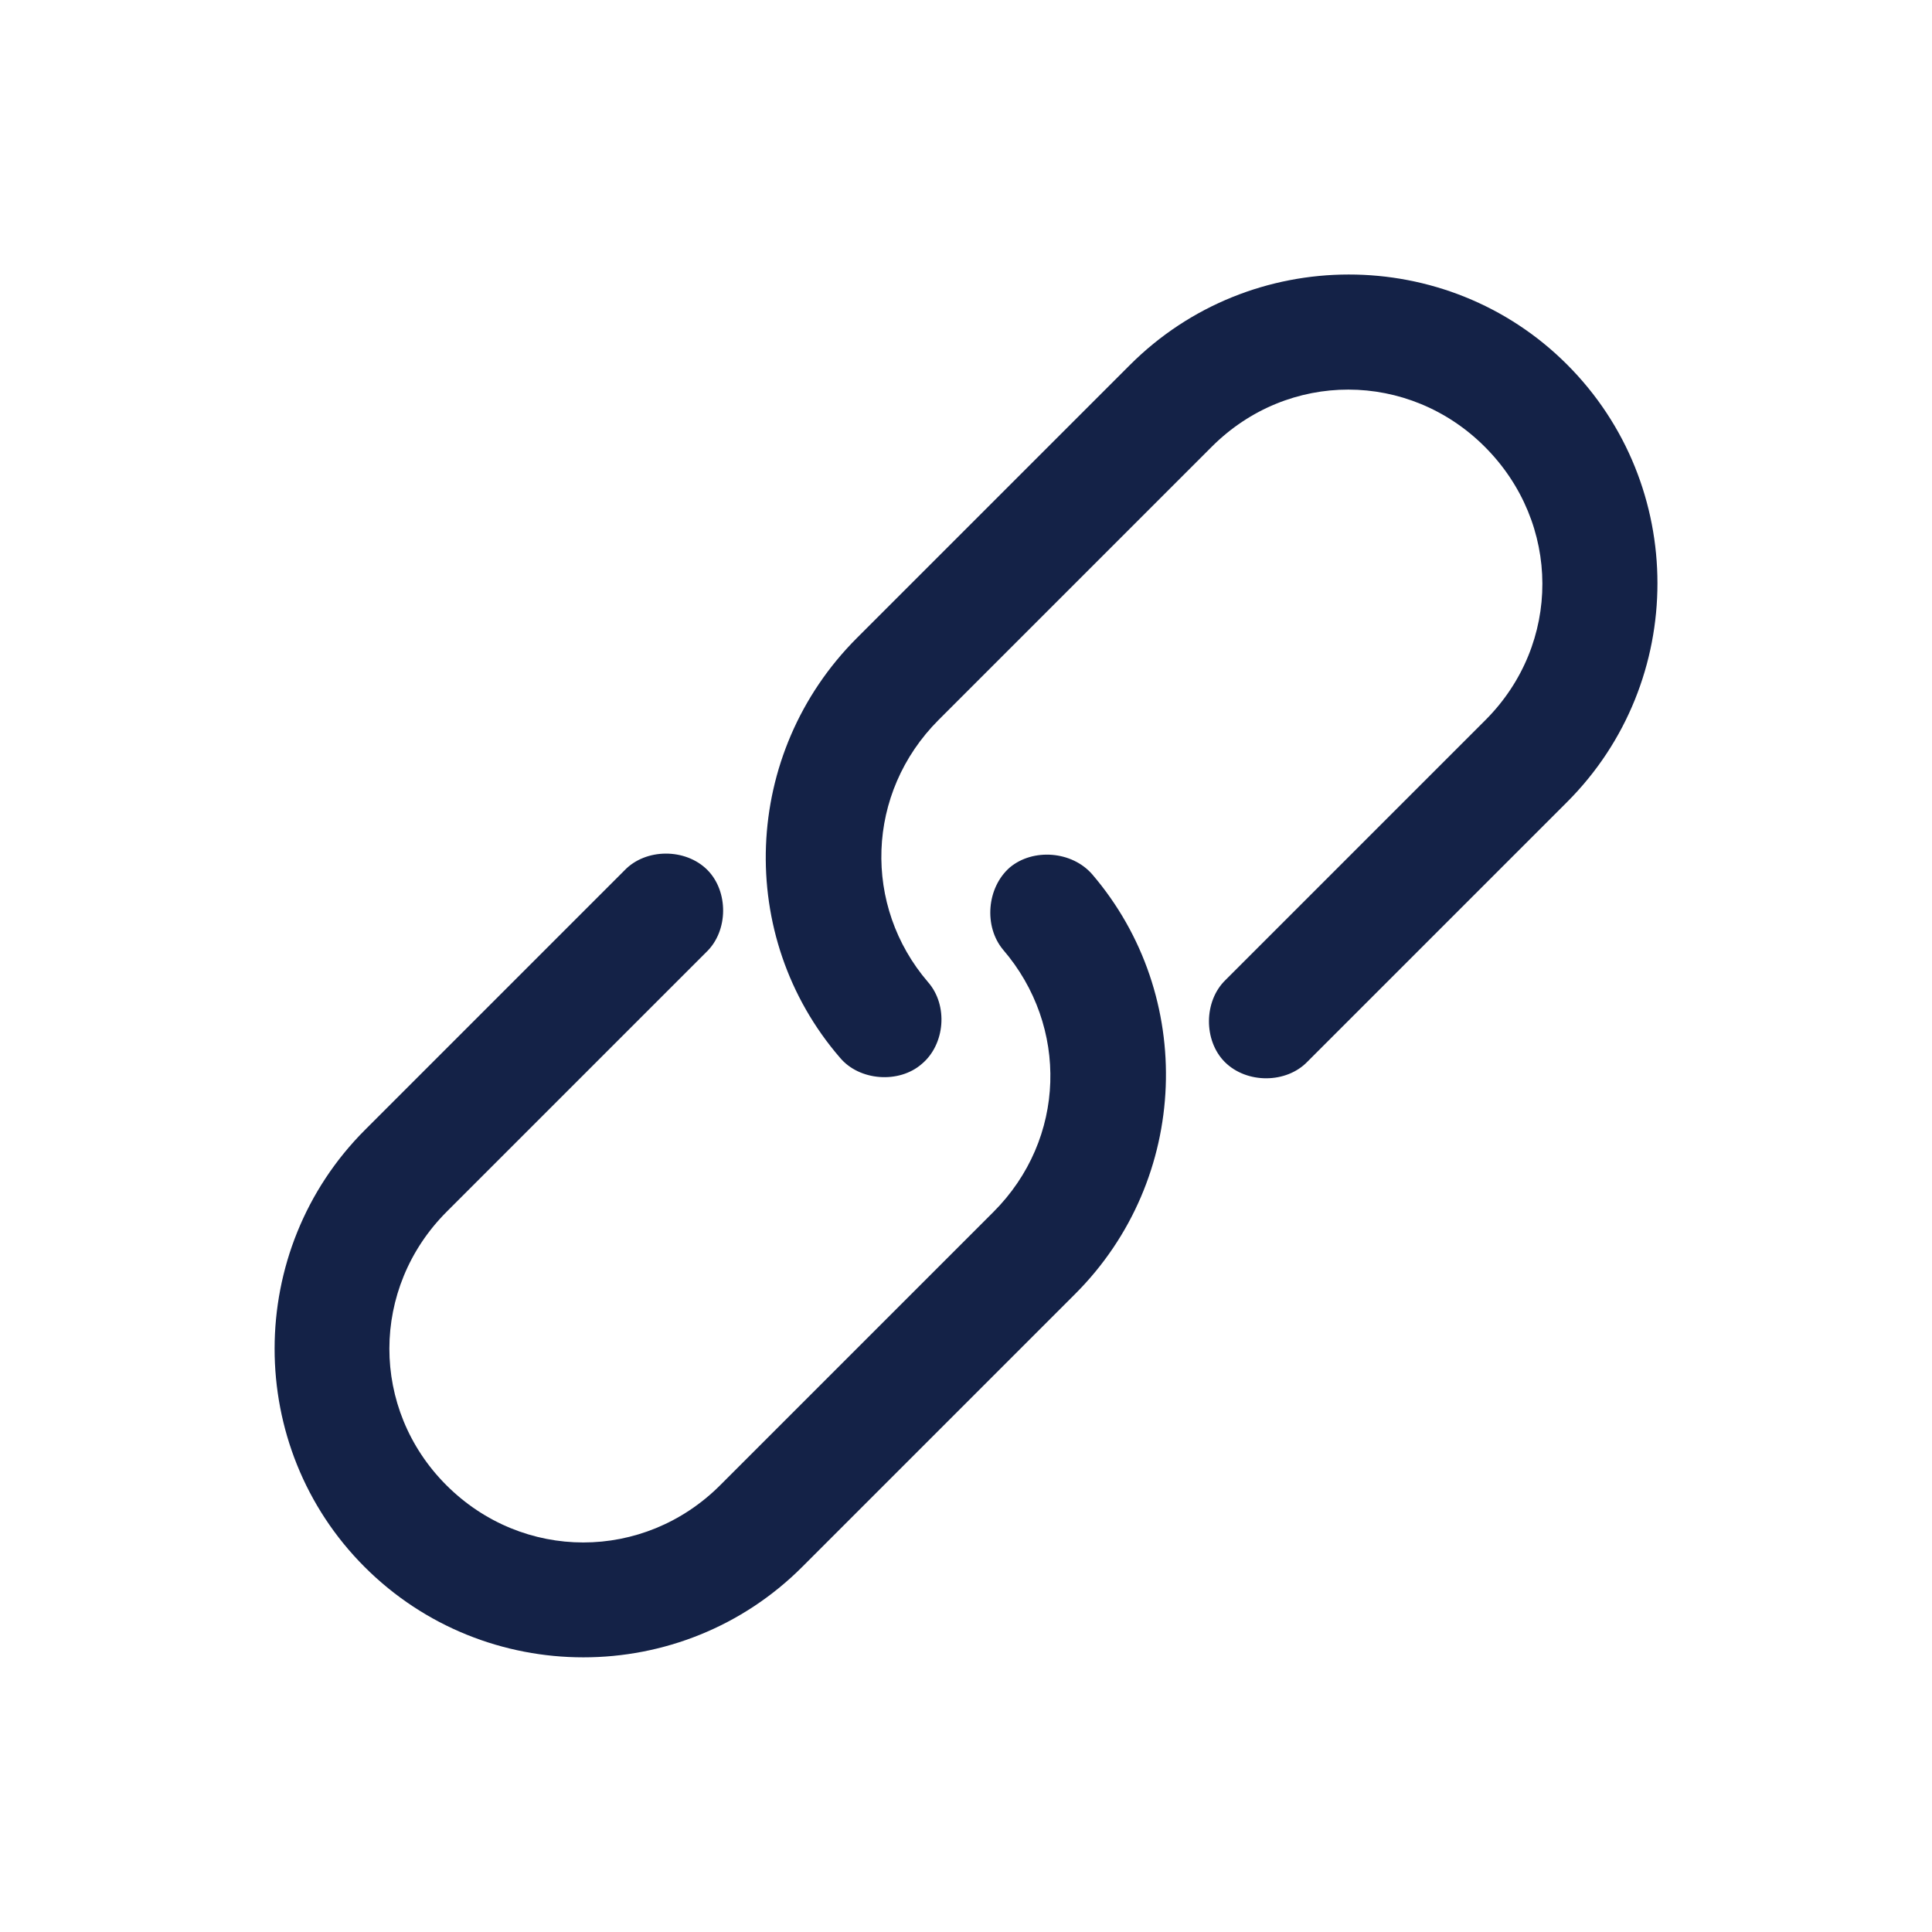 <svg xmlns="http://www.w3.org/2000/svg" width="100" height="100" viewBox="0 0 100 100" fill="none"><path d="M18.895 58.48C12.657 64.718 12.657 74.89 18.872 81.105C25.11 87.343 35.282 87.343 41.52 81.105L55.653 66.972C61.59 61.035 61.918 51.538 56.528 45.249C55.477 44.046 53.469 43.897 52.27 44.897C51.067 45.948 50.918 47.956 51.918 49.155C55.324 53.116 55.199 58.956 51.414 62.737L37.281 76.87C33.324 80.827 27.058 80.827 23.101 76.87C19.168 72.937 19.168 66.671 23.125 62.714L36.555 49.284C37.711 48.183 37.711 46.128 36.609 45.023C35.48 43.898 33.426 43.898 32.324 45.05L18.895 58.48ZM44.352 33.023C38.387 38.988 38.063 48.48 43.477 54.746C44.481 55.949 46.536 56.098 47.711 55.07C48.914 54.066 49.09 52.039 48.036 50.836C44.653 46.902 44.805 41.039 48.586 37.258L62.719 23.125C66.676 19.168 72.918 19.191 76.852 23.125C80.809 27.082 80.837 33.324 76.876 37.281L63.446 50.711C62.294 51.812 62.294 53.867 63.395 54.969C64.524 56.097 66.579 56.097 67.68 54.945L81.11 41.515C87.349 35.277 87.349 25.105 81.11 18.867C74.895 12.652 64.723 12.652 58.485 18.891L44.352 33.023Z" fill="#142247"></path></svg>